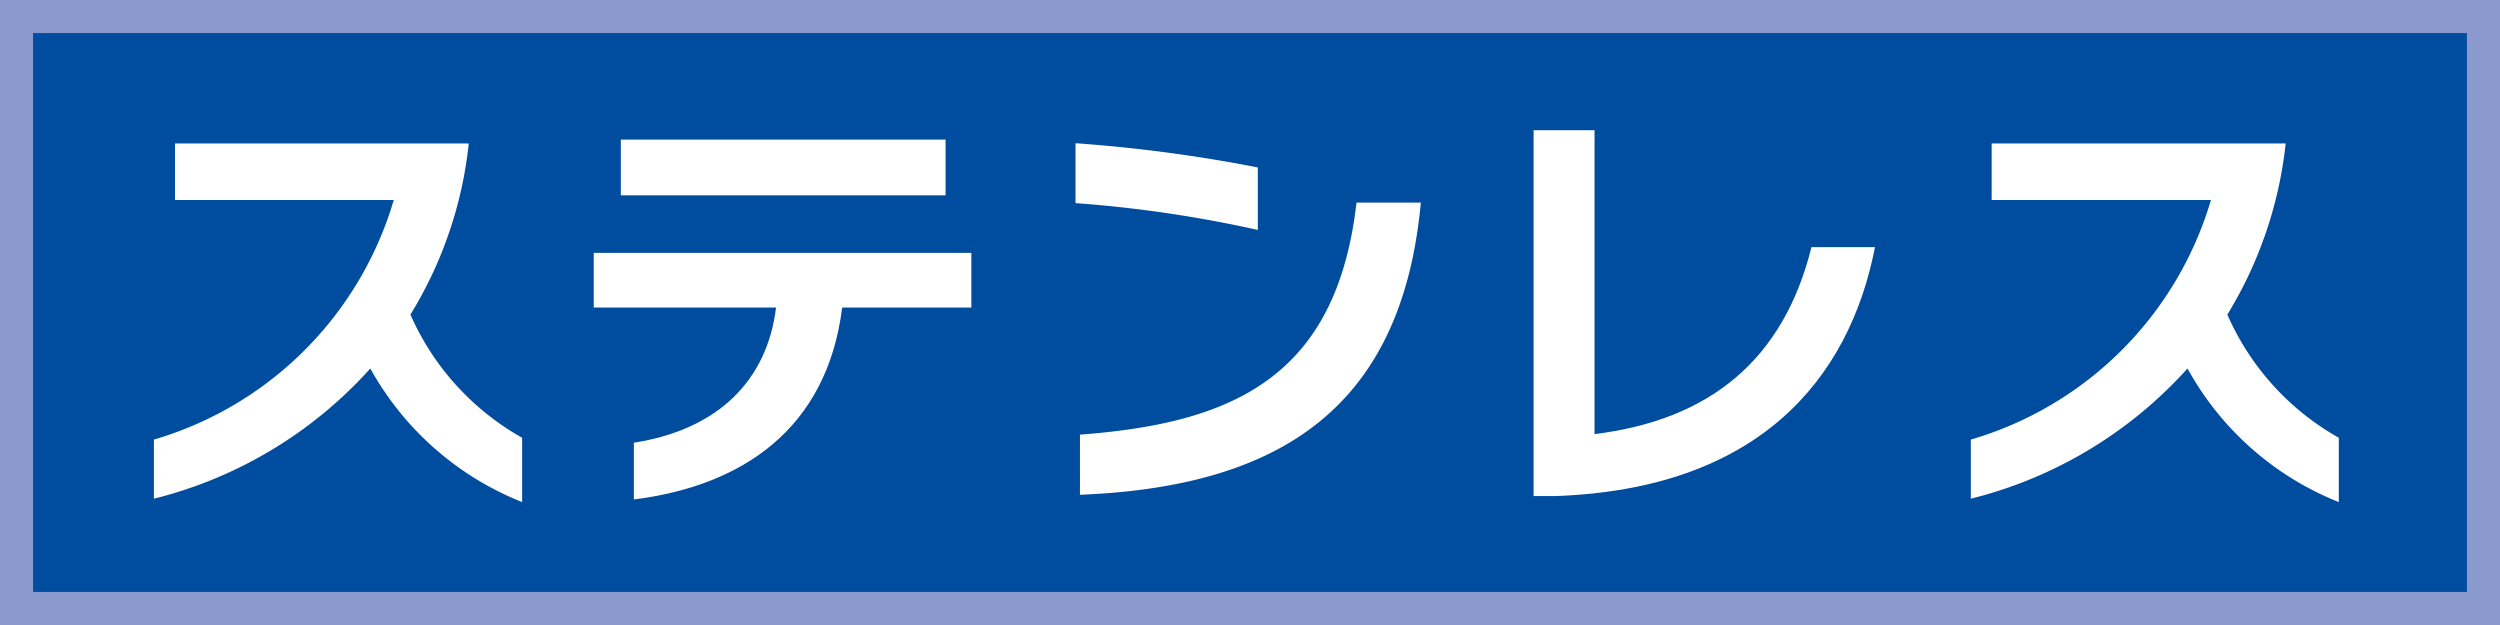 <svg xmlns="http://www.w3.org/2000/svg" xmlns:xlink="http://www.w3.org/1999/xlink" viewBox="0 0 96 24"><defs><style>.cls-1{fill:none;}.cls-2{clip-path:url(#clip-path);}.cls-3{fill:#004da0;}.cls-4{fill:#8a9ace;}.cls-5{fill:#fff;}</style><clipPath id="clip-path"><rect class="cls-1" width="96" height="24"/></clipPath></defs><title>mark05</title><g id="レイヤー_1" data-name="レイヤー 1"><g class="cls-2"><rect class="cls-3" width="96" height="24"/><g class="cls-2"><path class="cls-4" d="M94.73,22.73H1.27V1.27H94.73ZM96,0H0V24H96Z"/></g></g><path class="cls-5" d="M14.22,14.15a16.54,16.54,0,0,1-8.31,5V16.88a13.58,13.58,0,0,0,9.21-9.2H6.72V5.51H18a15.65,15.65,0,0,1-2.24,6.57,10.07,10.07,0,0,0,4.29,4.73v2.47A11.53,11.53,0,0,1,14.22,14.15Z"/><path class="cls-5" d="M32.34,11.81c-.59,4.71-3.89,6.85-8,7.37V17c3.26-.51,5.12-2.41,5.46-5.19h-7V9.71H37.3v2.1ZM23.84,7.5V5.36H36.31V7.5Z"/><path class="cls-5" d="M41.3,7.8V5.5a57.68,57.68,0,0,1,7,.93v2.4A48,48,0,0,0,41.3,7.8ZM41.47,19V16.69c5.89-.44,9.85-2.22,10.62-8.91h2.47C53.83,15.69,49.12,18.69,41.47,19Z"/><path class="cls-5" d="M59.69,19.05h-.8V5h2.34V16.67c4.45-.55,7.26-2.87,8.33-7.18H72C71,14.61,67.48,18.79,59.69,19.05Z"/><path class="cls-5" d="M84,14.15a16.57,16.57,0,0,1-8.32,5V16.88a13.59,13.59,0,0,0,9.22-9.2H76.48V5.51H87.77a15.8,15.8,0,0,1-2.24,6.57,10.05,10.05,0,0,0,4.28,4.73v2.47A11.47,11.47,0,0,1,84,14.15Z"/></g></svg>